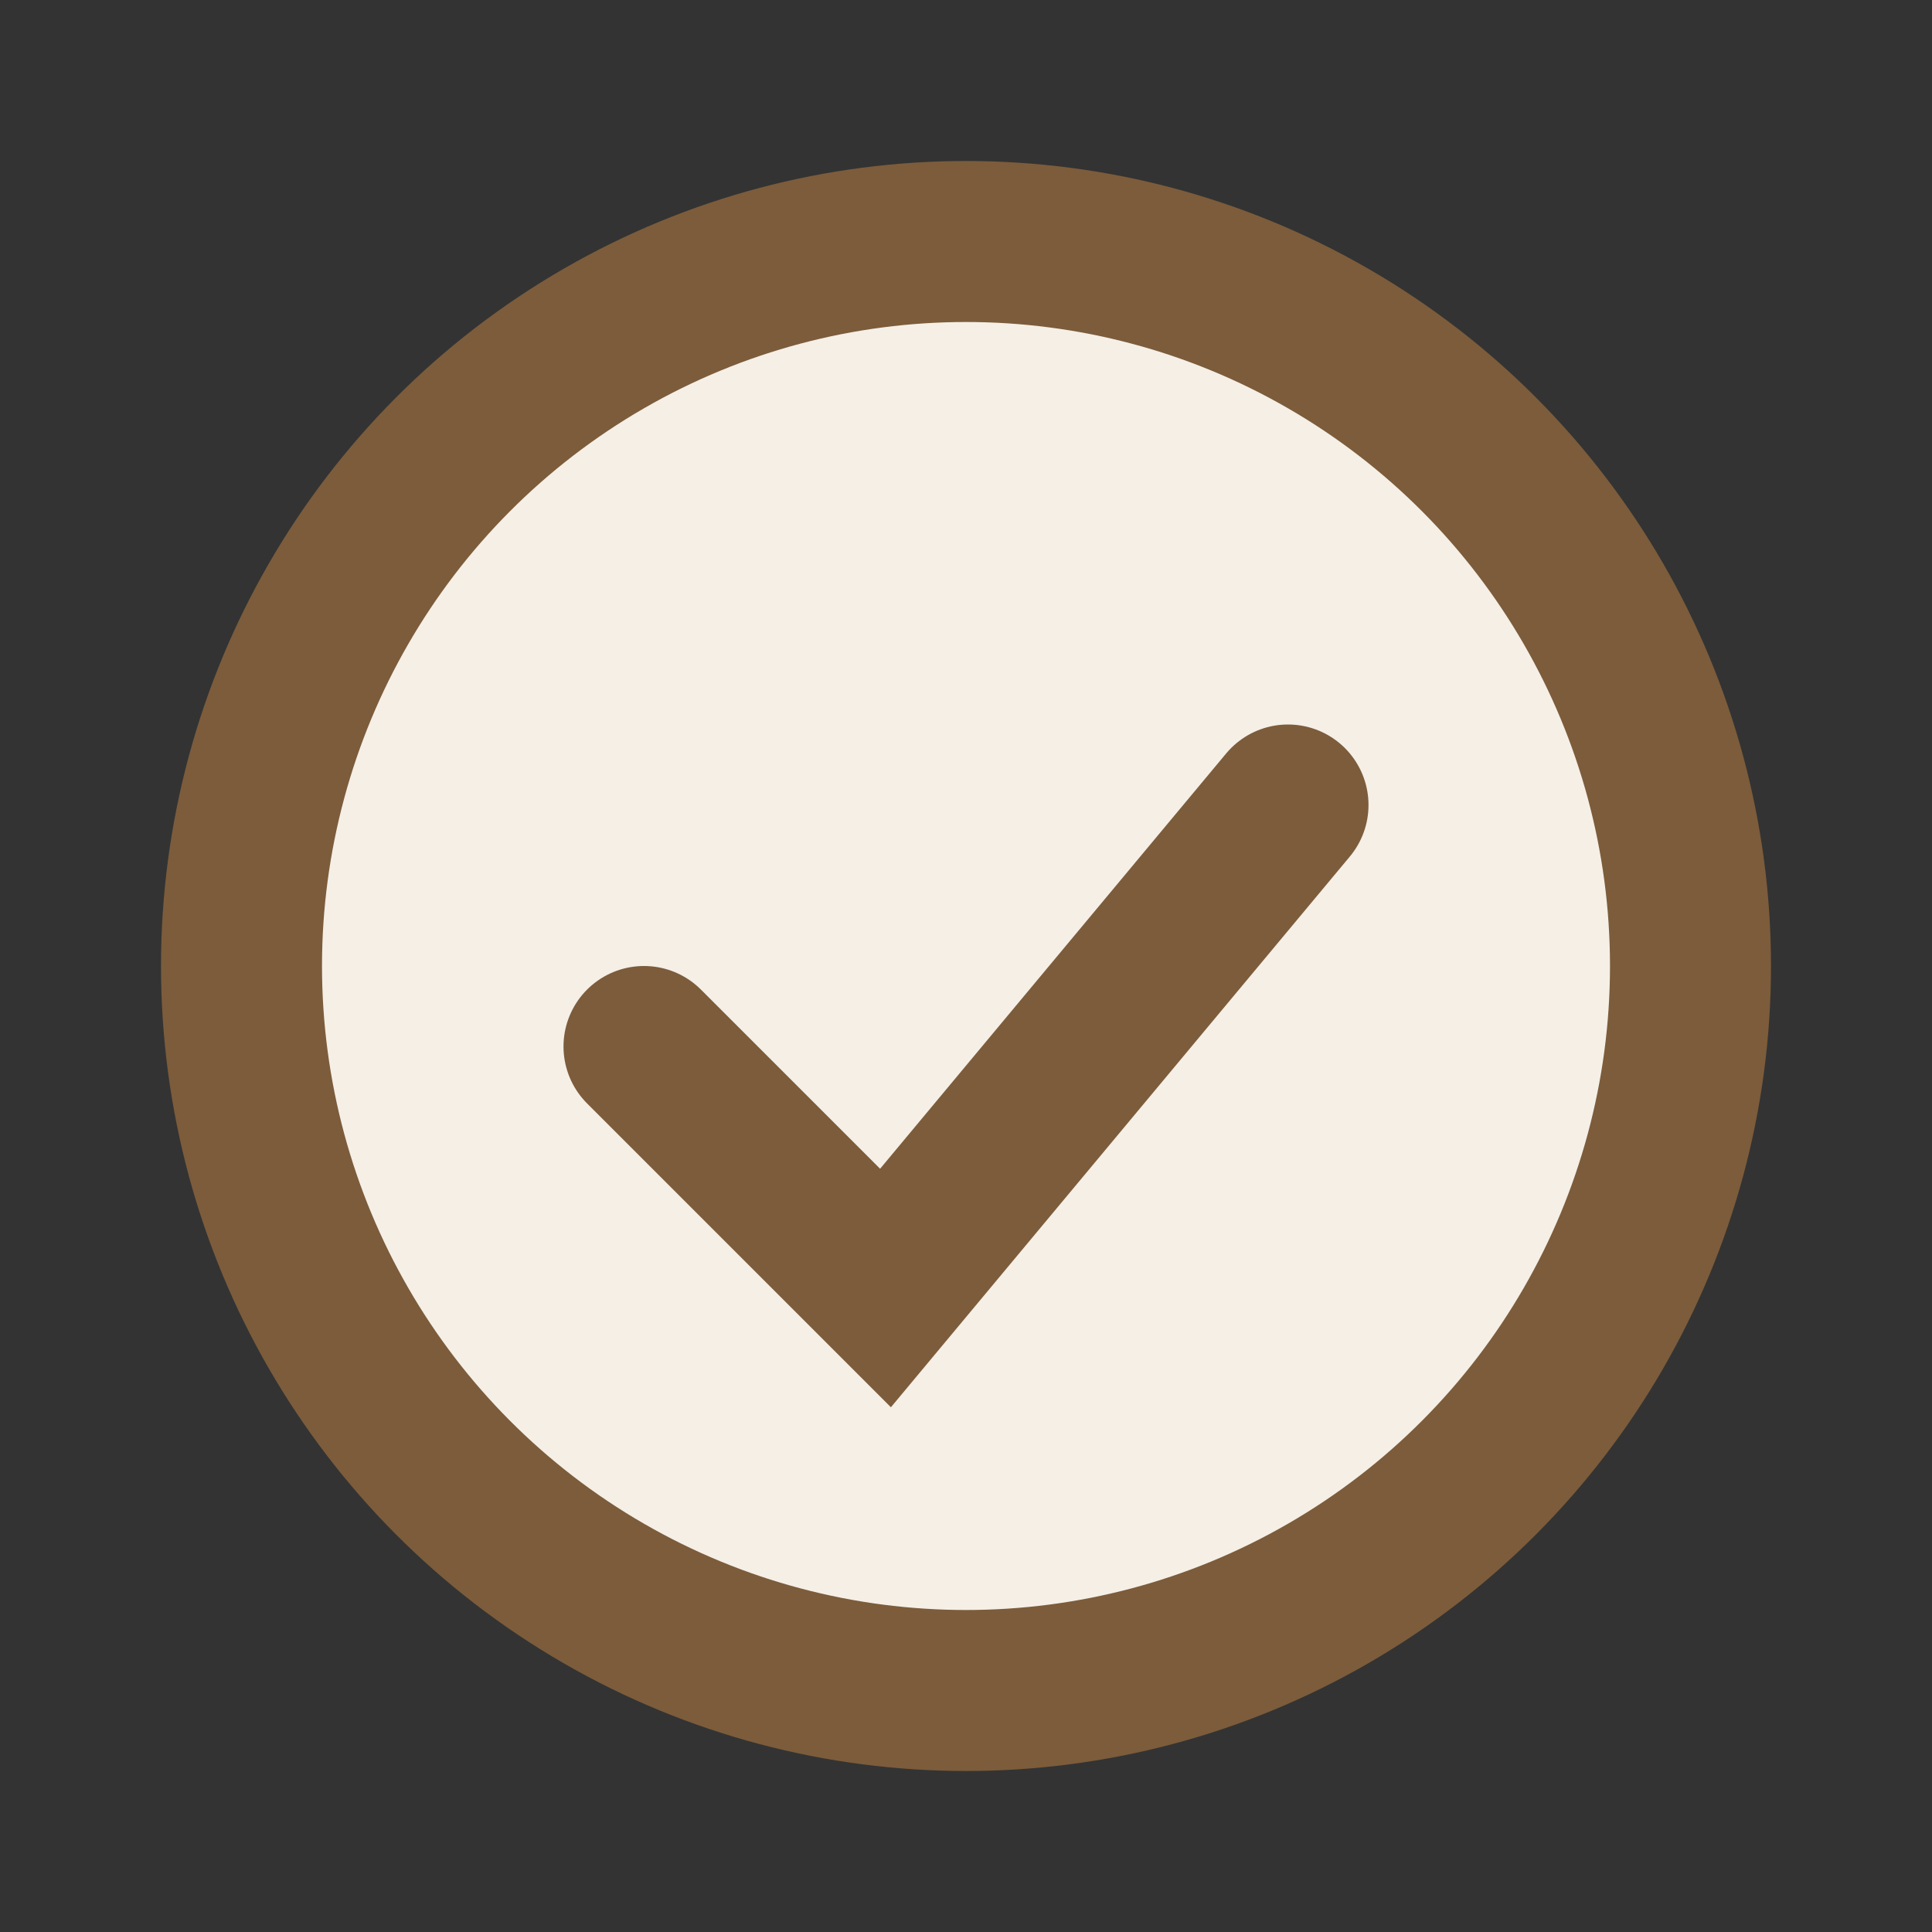 <?xml version="1.0" encoding="UTF-8"?>
<svg xmlns="http://www.w3.org/2000/svg" width="24" height="24" viewBox="0 0 24 24"><rect x="0" y="0" width="24" height="24" fill="#333333" stroke="none"/><circle cx="12" cy="12" r="9" fill="#F5EFE6" stroke="#7C5C3B" stroke-width="2"/><path d="M8 13l3 3 5-6" stroke="#7C5C3B" stroke-width="2" fill="none" stroke-linecap="round"/></svg>